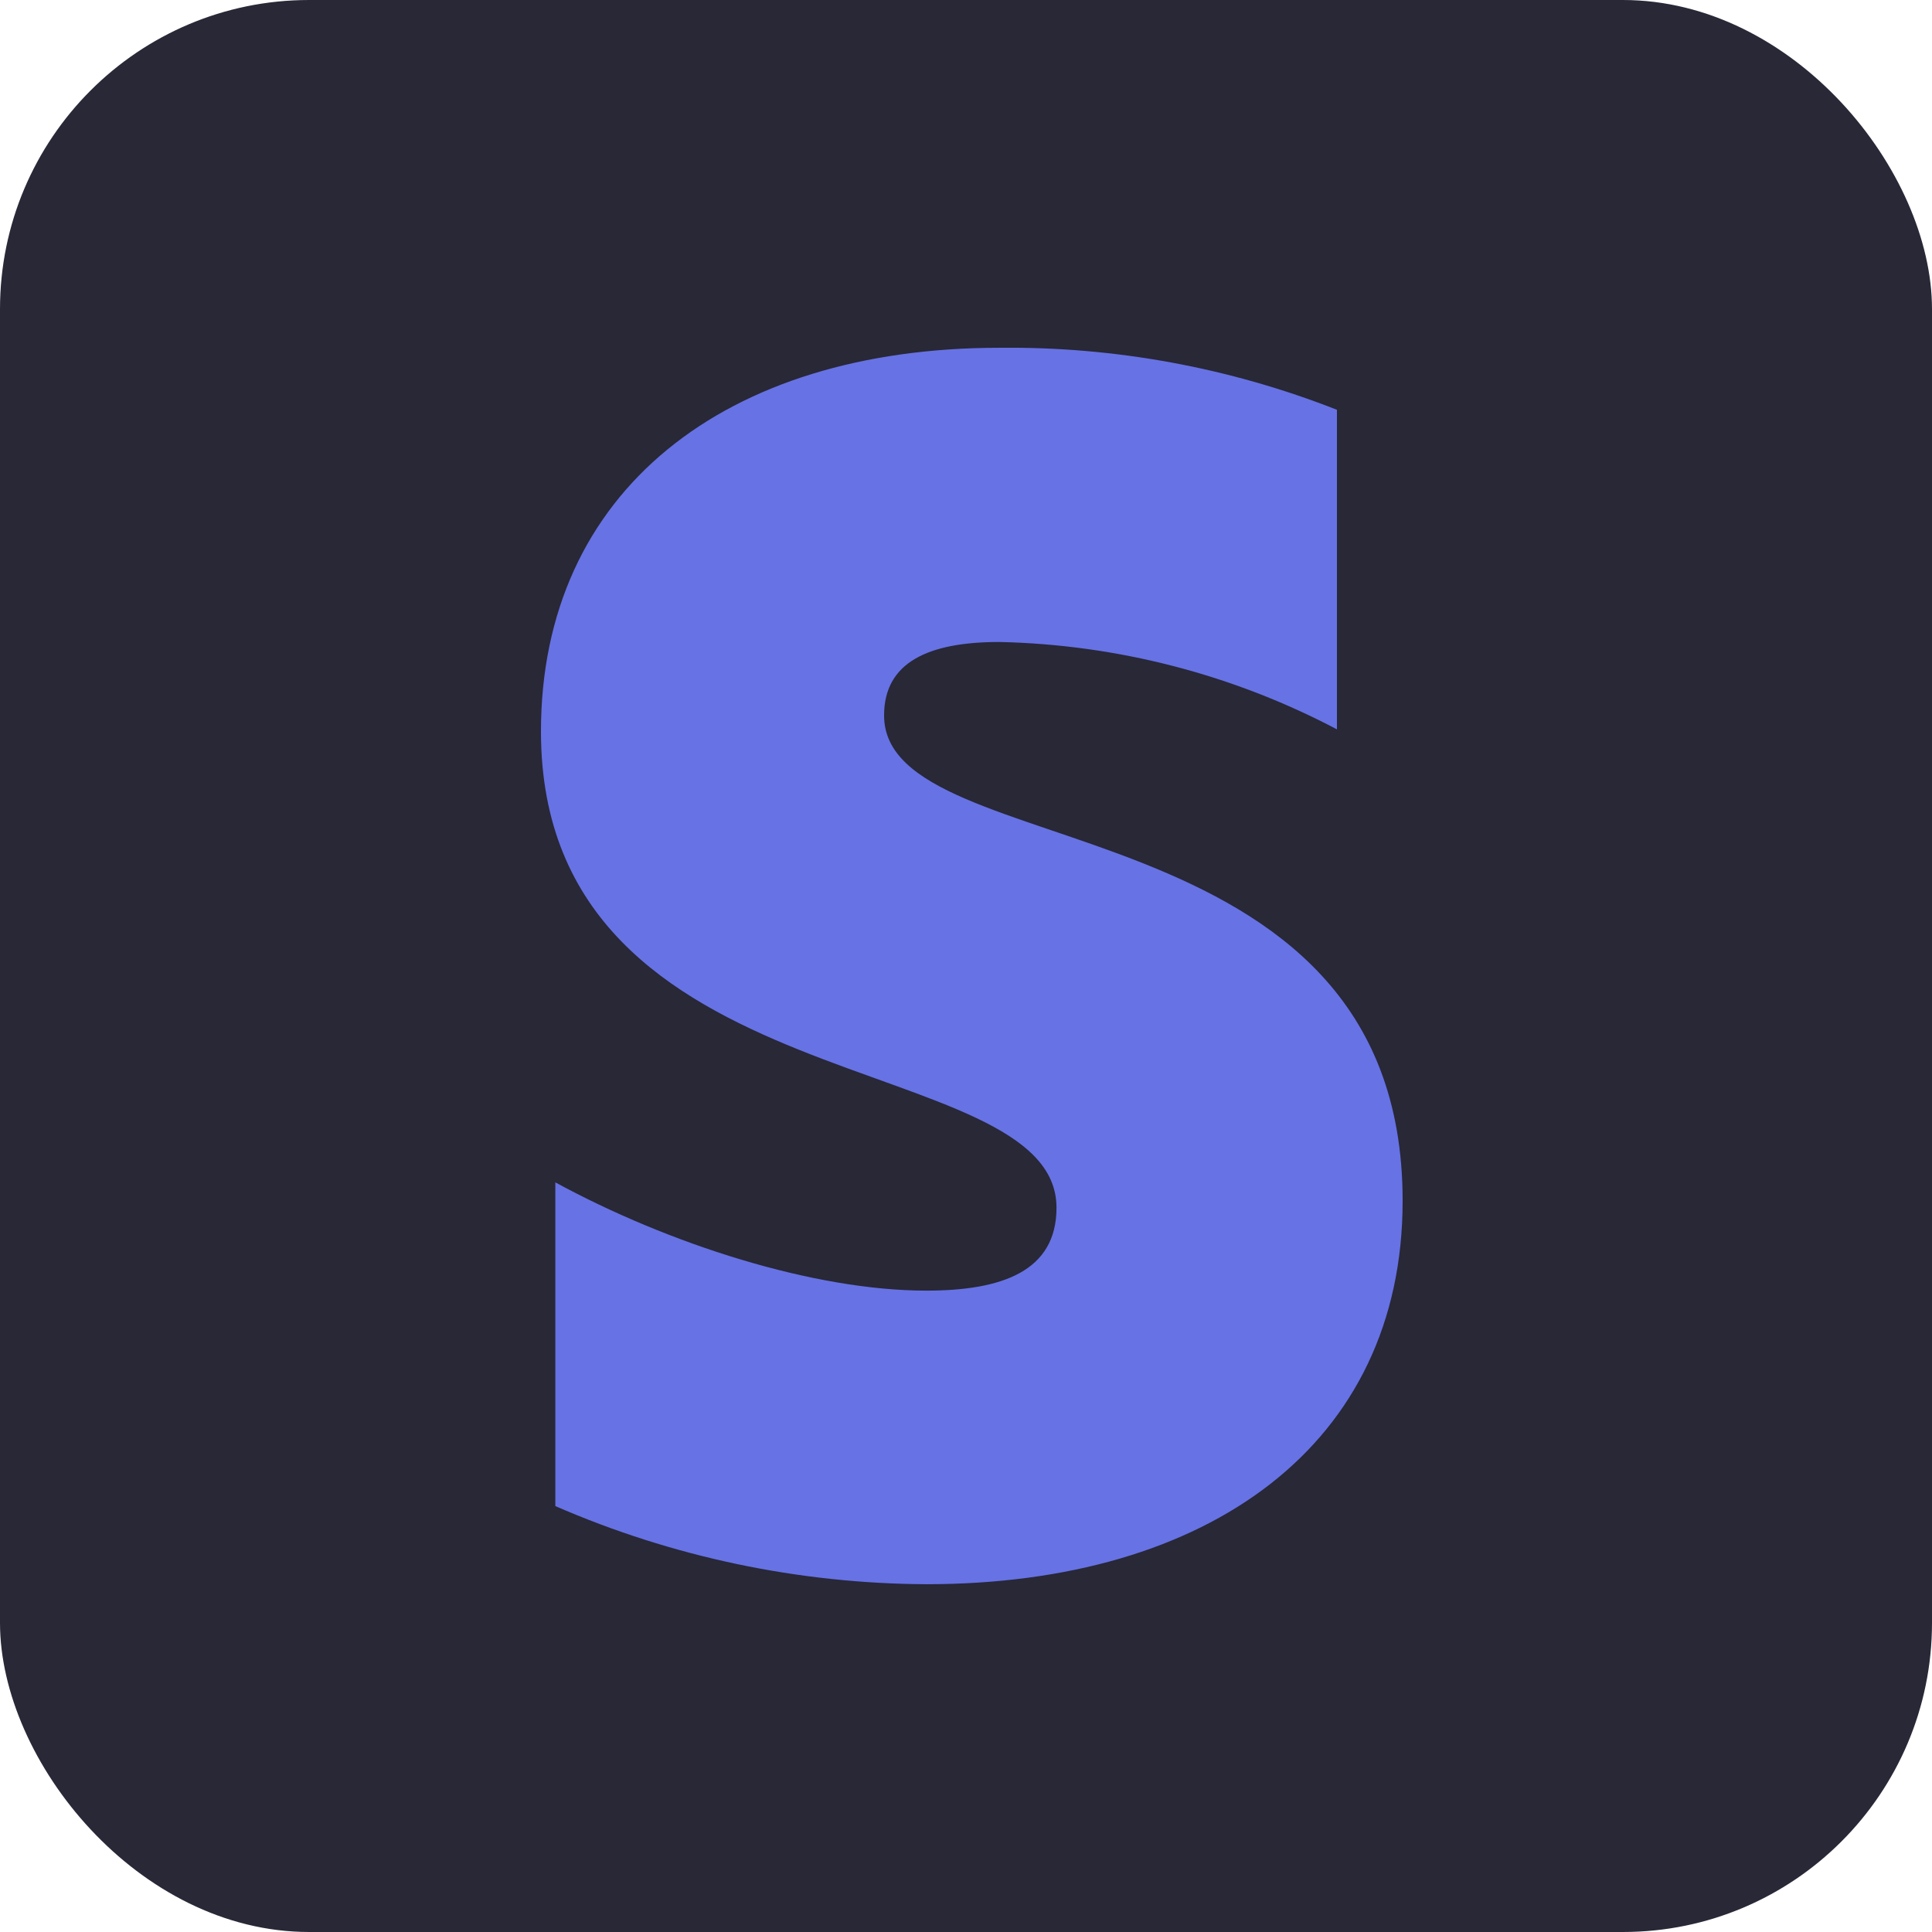<svg width="100" height="100" viewBox="0 0 100 100" fill="none" xmlns="http://www.w3.org/2000/svg">
<rect width="100" height="100" rx="16" fill="#282837"/>
<g clip-path="url(#clip0_241_668)">
<path fill-rule="evenodd" clip-rule="evenodd" d="M156.328 34.939L155.724 32.071H147.332V66.079H157.028V42.999C159.322 39.999 163.192 40.583 164.424 40.965V32.075C163.132 31.611 158.598 30.759 156.328 34.935V34.939ZM136.868 23.647L127.396 25.659L127.356 56.783C127.356 62.523 131.672 66.769 137.432 66.769C140.602 66.769 142.944 66.165 144.242 65.483V57.583C142.998 58.079 136.876 59.859 136.876 54.143V40.343H144.242V32.069H136.876L136.868 23.647ZM110.6 41.939C110.6 40.423 111.86 39.839 113.896 39.839C117.266 39.912 120.573 40.768 123.556 42.339V33.199C120.481 31.99 117.2 31.387 113.896 31.423C106.048 31.423 100.782 35.535 100.782 42.399C100.782 53.139 115.532 51.395 115.532 56.025C115.532 57.837 113.972 58.397 111.806 58.397C108.594 58.397 104.446 57.069 101.192 55.297V64.557C104.542 66.014 108.153 66.775 111.806 66.791C119.872 66.791 125.432 62.807 125.432 55.821C125.432 44.229 110.598 46.301 110.598 41.935L110.6 41.939ZM45.76 37.029C45.76 34.289 48.04 33.229 51.724 33.229C57.821 33.361 63.804 34.909 69.2 37.751V21.211C63.636 19.025 57.702 17.935 51.724 18.001C37.524 18.001 28 25.439 28 37.859C28 57.291 54.684 54.135 54.684 62.511C54.684 65.787 51.884 66.803 47.944 66.803C42.134 66.803 34.63 64.399 28.744 61.199V77.955C34.804 80.592 41.337 81.968 47.946 81.999C62.54 81.999 72.6 74.789 72.6 62.153C72.6 41.181 45.76 44.927 45.76 37.033V37.029Z" fill="#6772E5"/>
</g>
<defs>
<clipPath id="clip0_241_668">
<rect width="64" height="64" fill="white" transform="translate(18 18)"/>
</clipPath>
</defs>
</svg>
